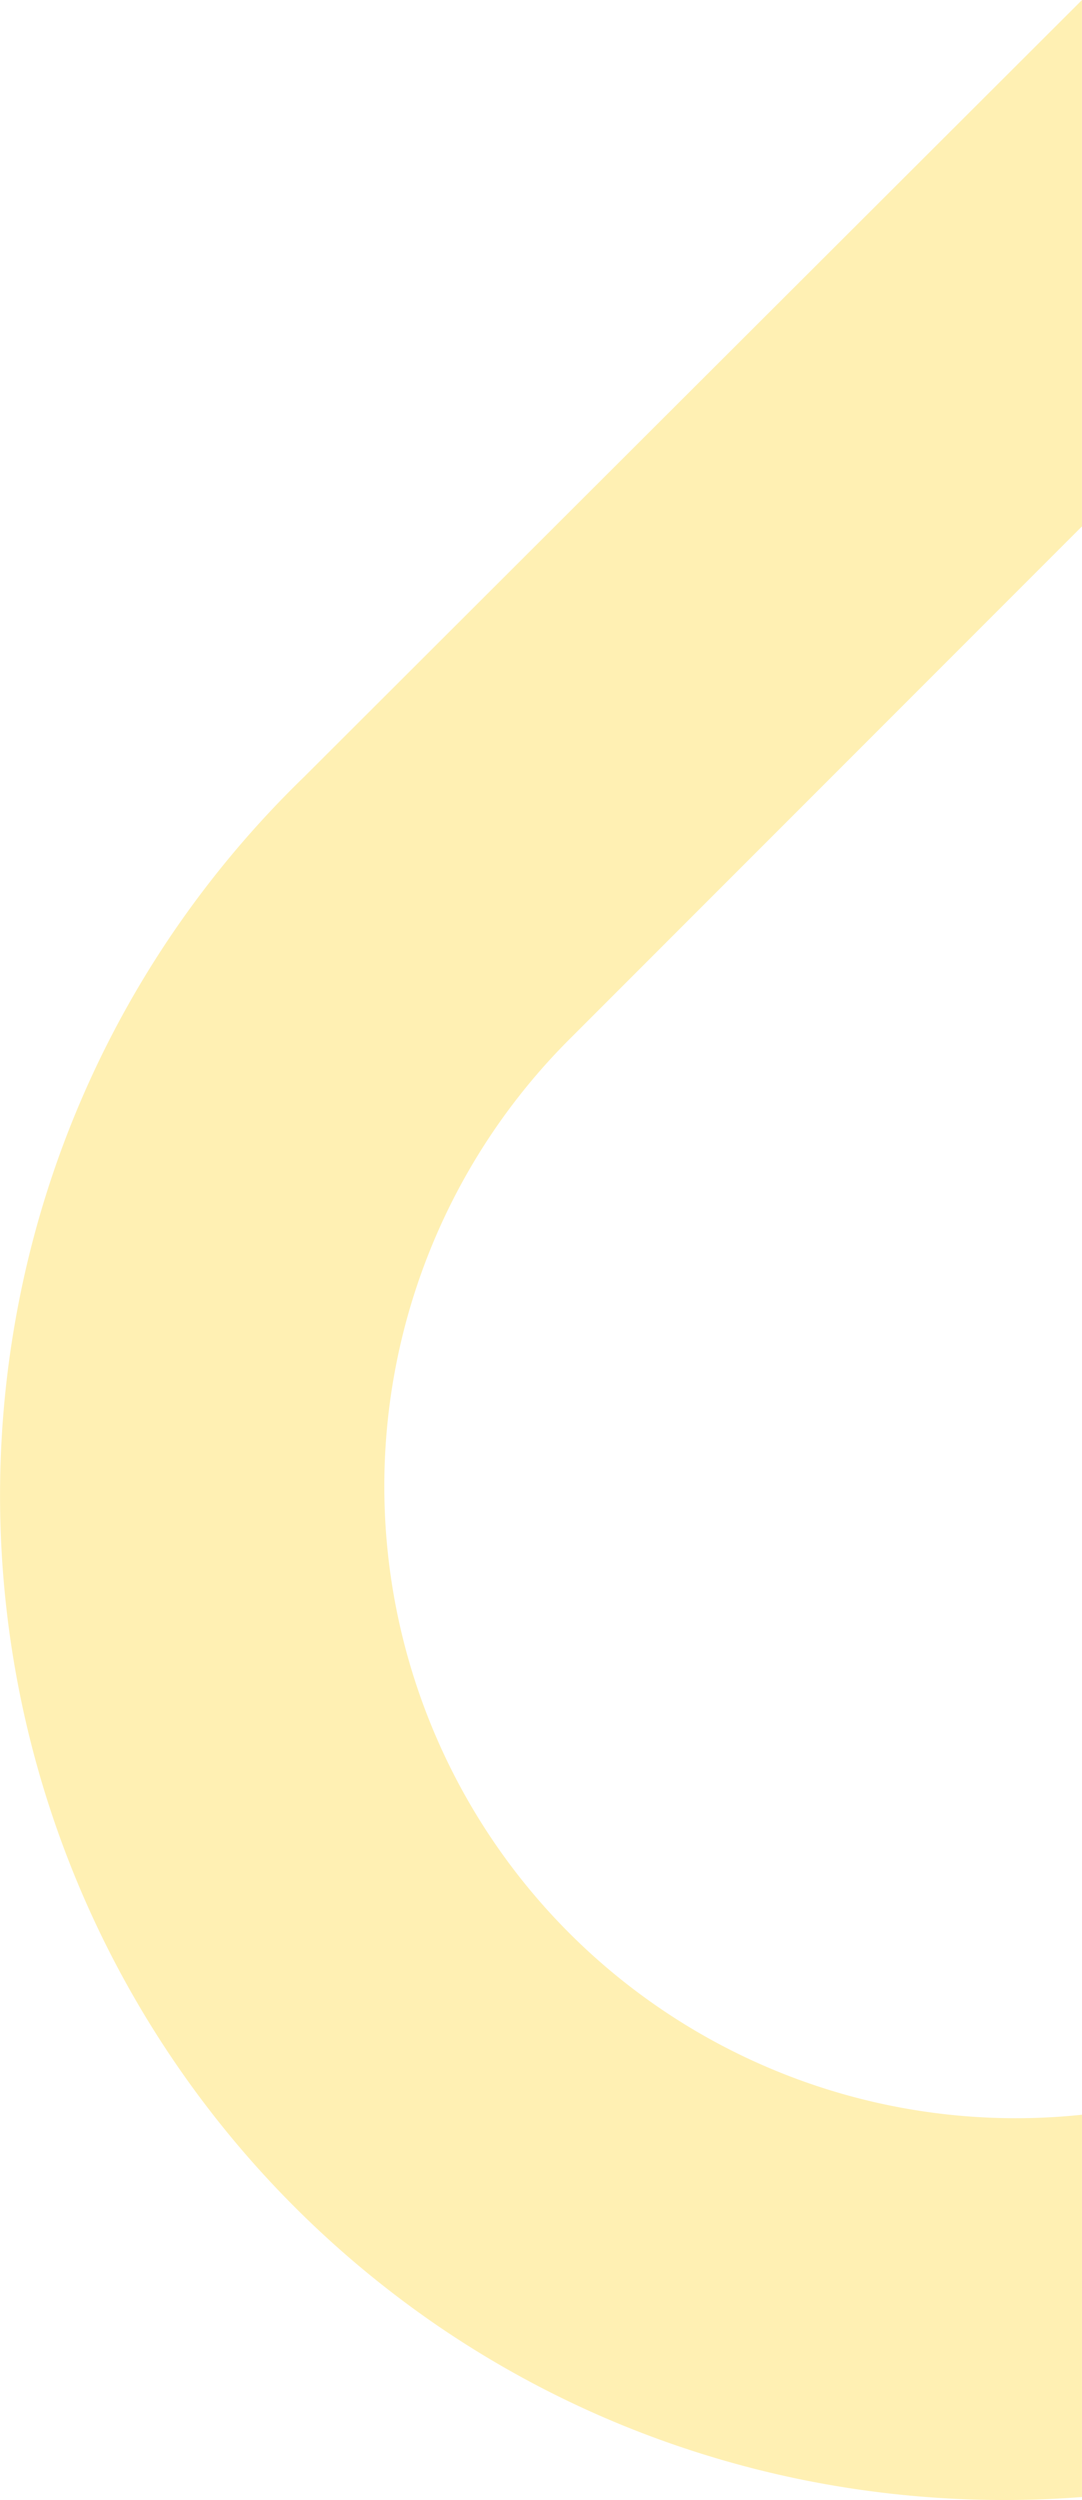 <svg xmlns="http://www.w3.org/2000/svg" width="189.775" height="438.236" viewBox="0 0 189.775 438.236">
  <path id="Forma_4" data-name="Forma 4" d="M19415.775,22649.688l0,0-136.477,136.219a176.637,176.637,0,0,0-22.949,27.246,174.348,174.348,0,0,0-26.648,62.781,176.379,176.379,0,0,0,73.875,181.994,174.582,174.582,0,0,0,31.039,16.656,176.482,176.482,0,0,0,33.2,10,178.323,178.323,0,0,0,34.291,3.334c4.553,0,9.152-.178,13.666-.525l0-67.01a111.991,111.991,0,0,1-11.65.609,110.778,110.778,0,0,1-78.324-189.055l89.973-89.98,0-92.273Z" transform="translate(-19226 -22649.688)" fill="#fc0" opacity="0.3"/>
</svg>
